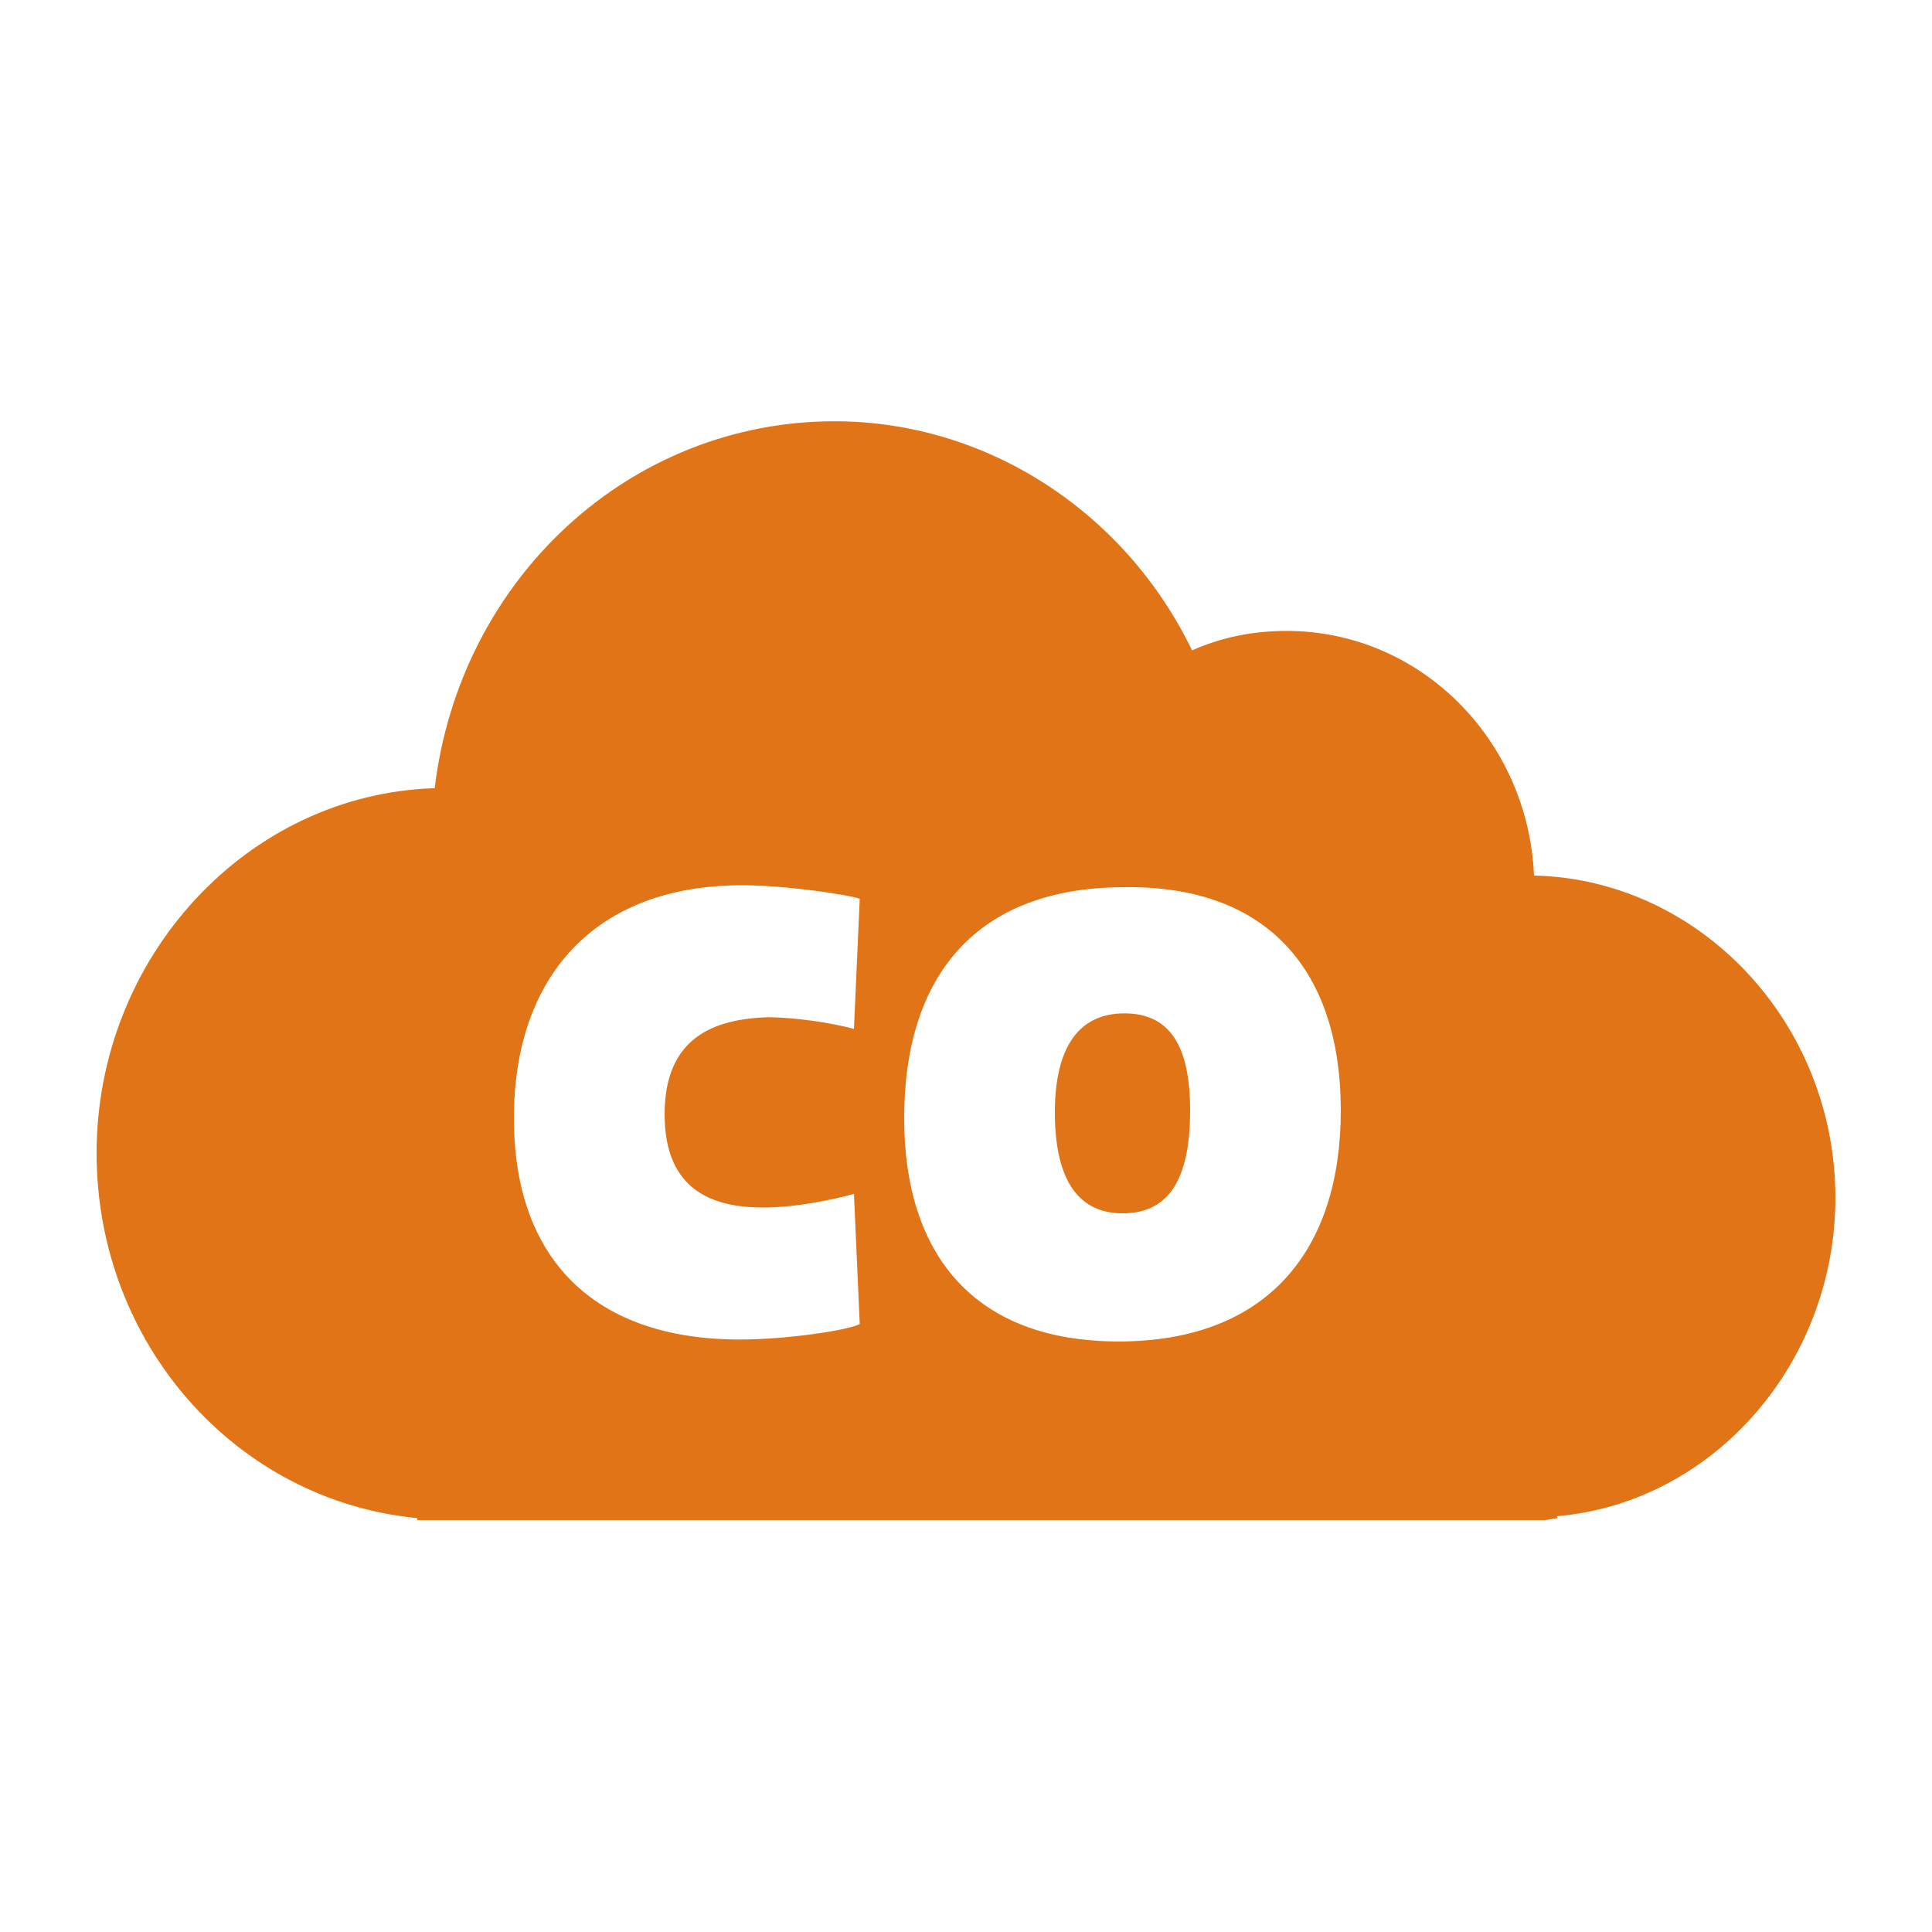<svg width="207" height="207" viewBox="0 0 207 207" fill="none" xmlns="http://www.w3.org/2000/svg">
<path d="M127.512 118.976C127.512 111.904 125.235 108.576 120.474 108.576C115.506 108.576 113.022 112.32 113.022 119.184C113.022 126.672 115.713 130 120.267 130C125.028 130 127.512 126.672 127.512 118.976ZM143.658 118.976C143.658 133.952 135.792 143.728 119.853 143.728C104.328 143.728 96.876 134.368 96.876 119.808C96.876 104.416 104.742 95.056 120.474 95.056C135.999 94.848 143.658 104.208 143.658 118.976ZM71.208 119.392C71.208 127.712 76.59 129.376 81.765 129.376C85.284 129.376 89.217 128.544 91.494 127.92L92.115 141.856C91.08 142.48 84.456 143.52 79.281 143.52C63.549 143.52 55.062 134.784 55.062 119.808C55.062 104.624 63.756 94.848 79.488 94.848C84.249 94.848 91.08 95.888 92.115 96.304L91.494 110.24C89.217 109.616 85.284 108.992 82.179 108.992C76.59 109.2 71.208 111.072 71.208 119.392ZM196.65 128.336C196.65 109.616 182.16 94.224 164.358 93.808C163.737 79.248 152.145 67.6 137.862 67.6C134.343 67.6 131.031 68.224 127.719 69.68C120.474 54.704 105.57 45.136 89.424 45.136C67.482 45.136 49.266 61.984 46.575 84.448C26.496 85.072 10.35 102.544 10.35 123.552C10.35 143.936 25.254 160.784 44.712 162.656V162.864H165.6L166.842 162.656V162.448C183.609 160.992 196.65 146.016 196.65 128.336Z" fill="#E07417"/>
</svg>
